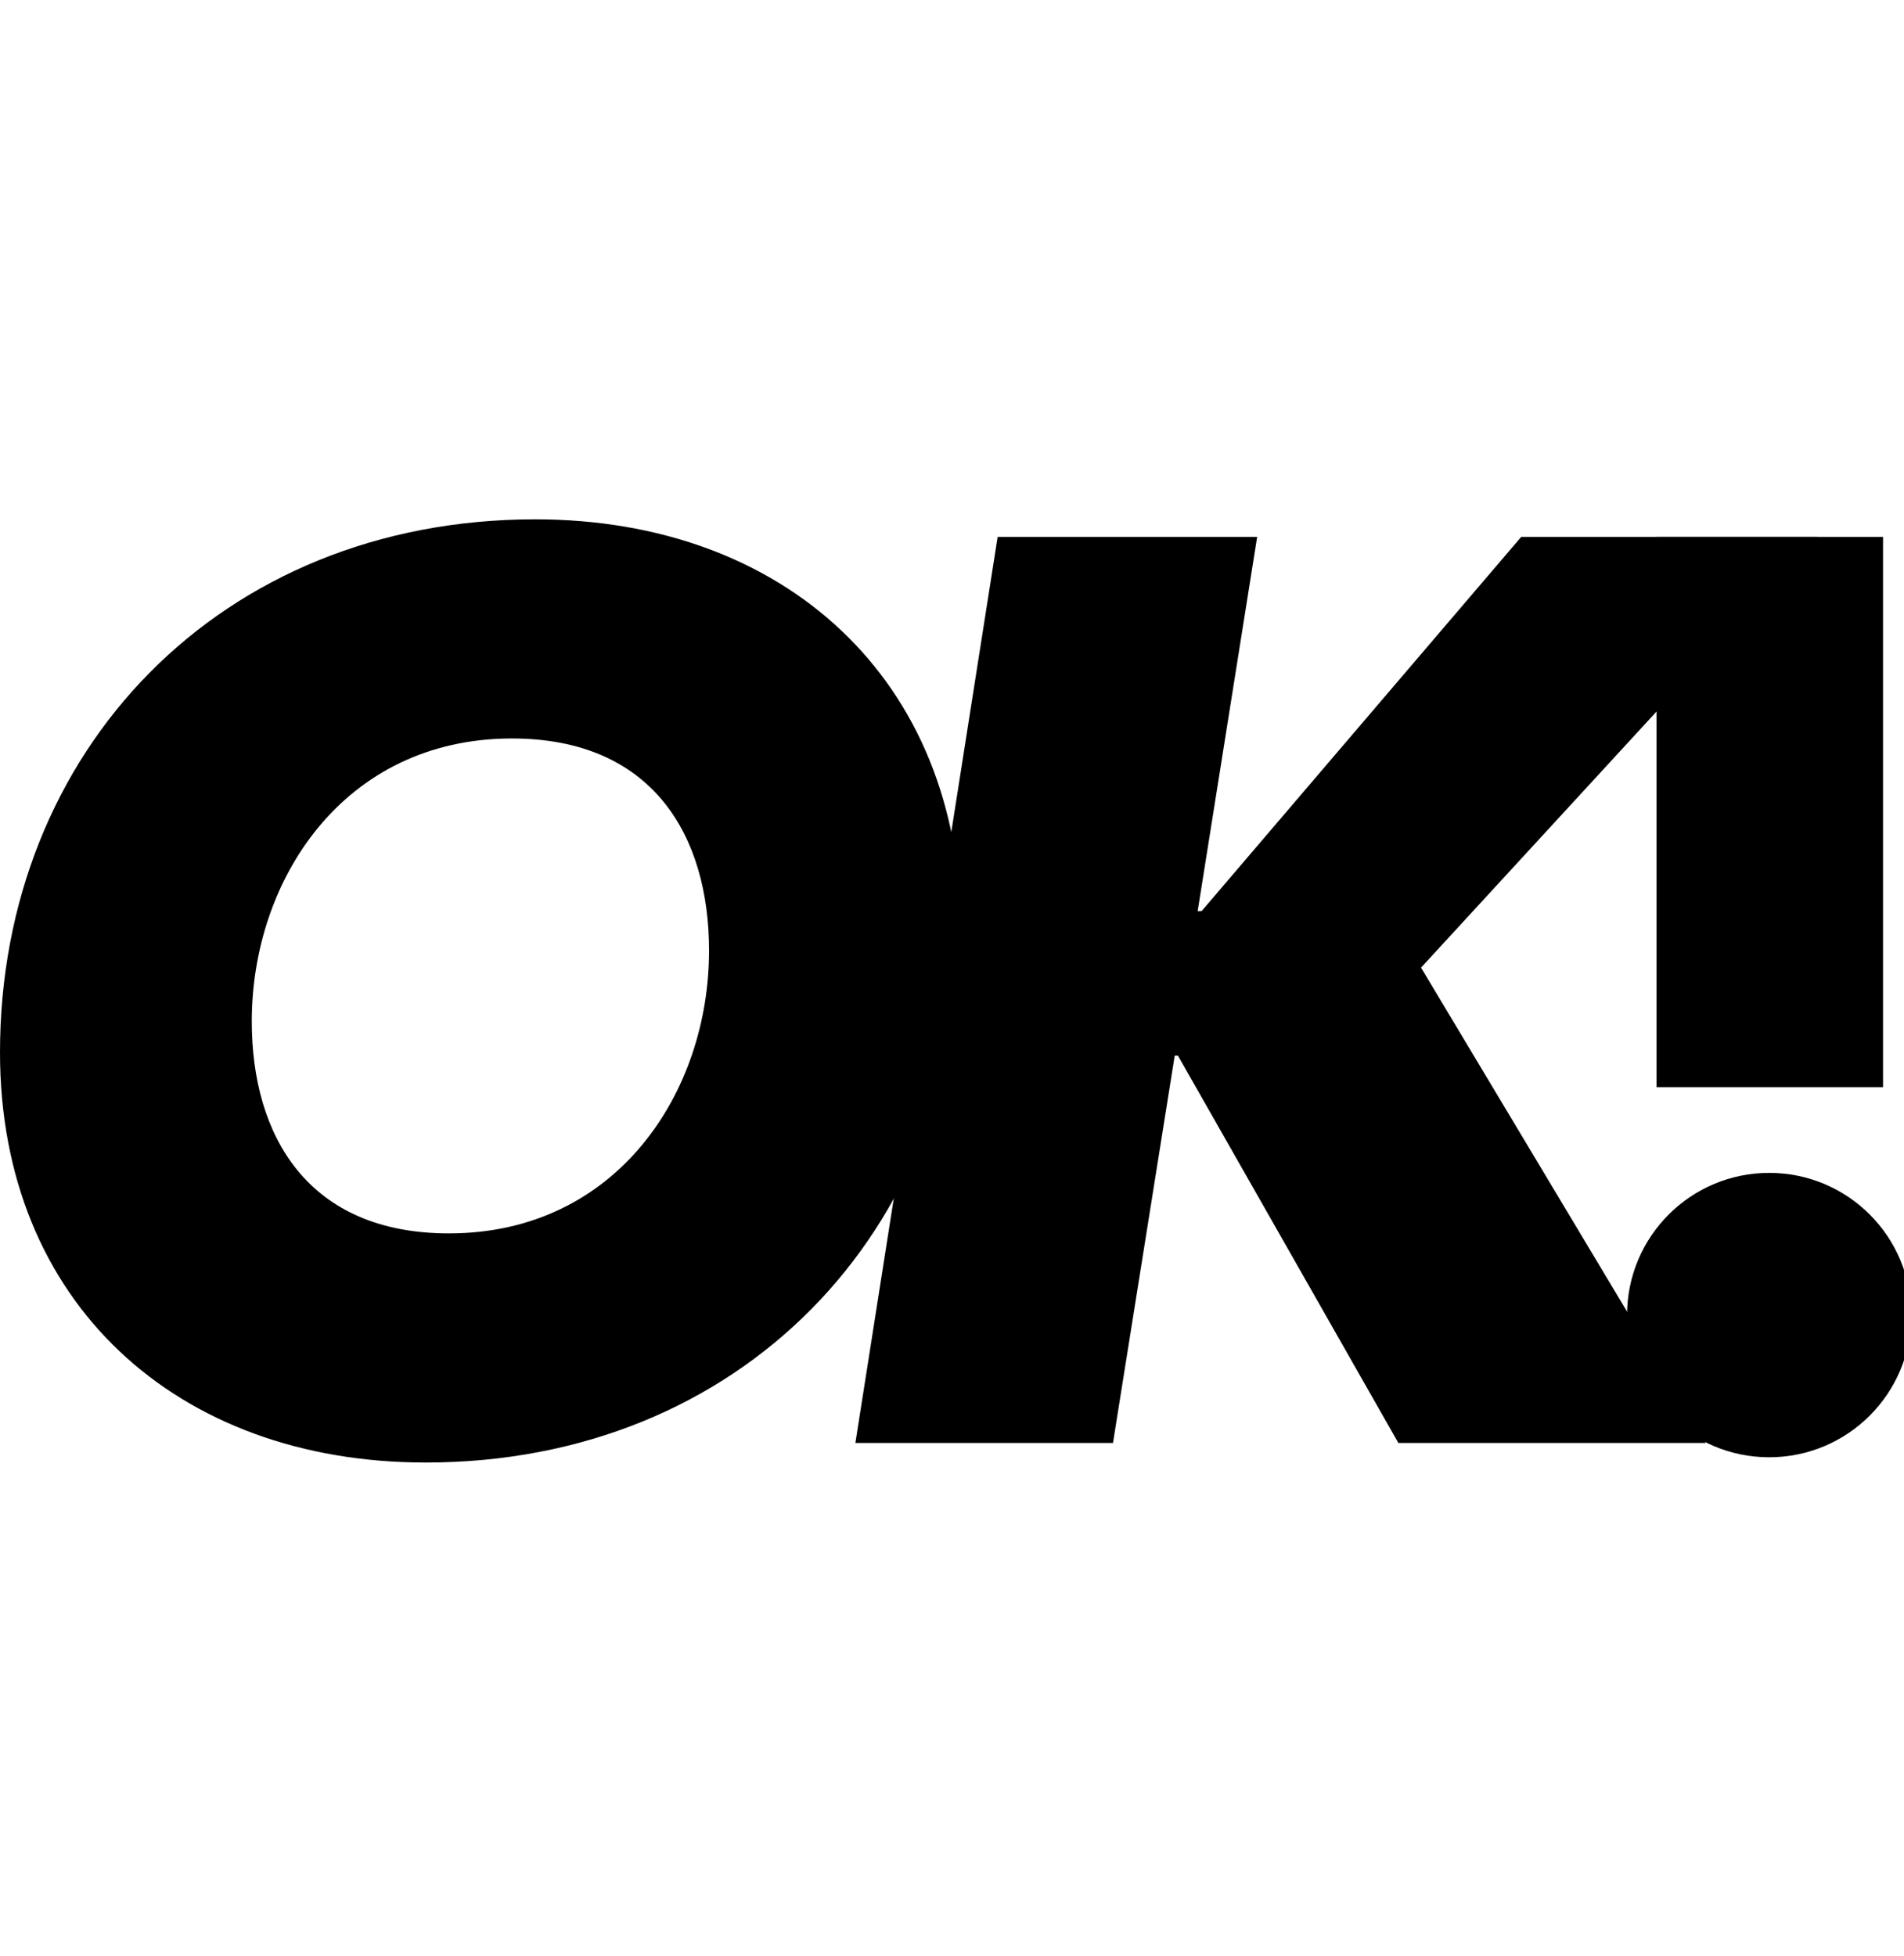 <svg width="110" height="113" viewBox="0 0 110 113" fill="none" xmlns="http://www.w3.org/2000/svg">
<g clip-path="url(#clip0_255_7503)">
<path d="M102.213 67.754C97.677 67.754 94 71.43 94 75.968C94 80.503 97.677 84.182 102.213 84.182C106.75 84.182 110.426 80.503 110.426 75.968C110.426 71.43 106.75 67.754 102.213 67.754ZM108.789 62.805H95.704V31.013H108.789V62.805Z" fill="black"/>
<path d="M87.885 31.014L69.421 52.631L69.192 52.641L72.63 31.014H57.637L49.418 83.357H64.3L67.867 60.98H68.052L80.789 83.357H98.547L82.098 55.897L104.983 31.014H87.885Z" fill="black"/>
<path d="M30.924 30C12.727 30 0 43.381 0 60.795C0 75.243 10.216 84.486 24.593 84.486C42.79 84.486 55.516 71.105 55.516 53.691C55.516 39.244 45.3 30 30.924 30ZM25.977 71.249C17.811 71.27 14.546 65.643 14.546 58.999C14.546 50.816 19.864 42.683 29.532 42.66C37.697 42.64 40.964 48.265 40.964 54.91C40.964 63.094 35.646 71.226 25.977 71.249Z" fill="black"/>
</g>
<defs>
<clipPath id="clip0_255_7503">
<rect width="110" height="113" fill="white"/>
</clipPath>
</defs>
</svg>
